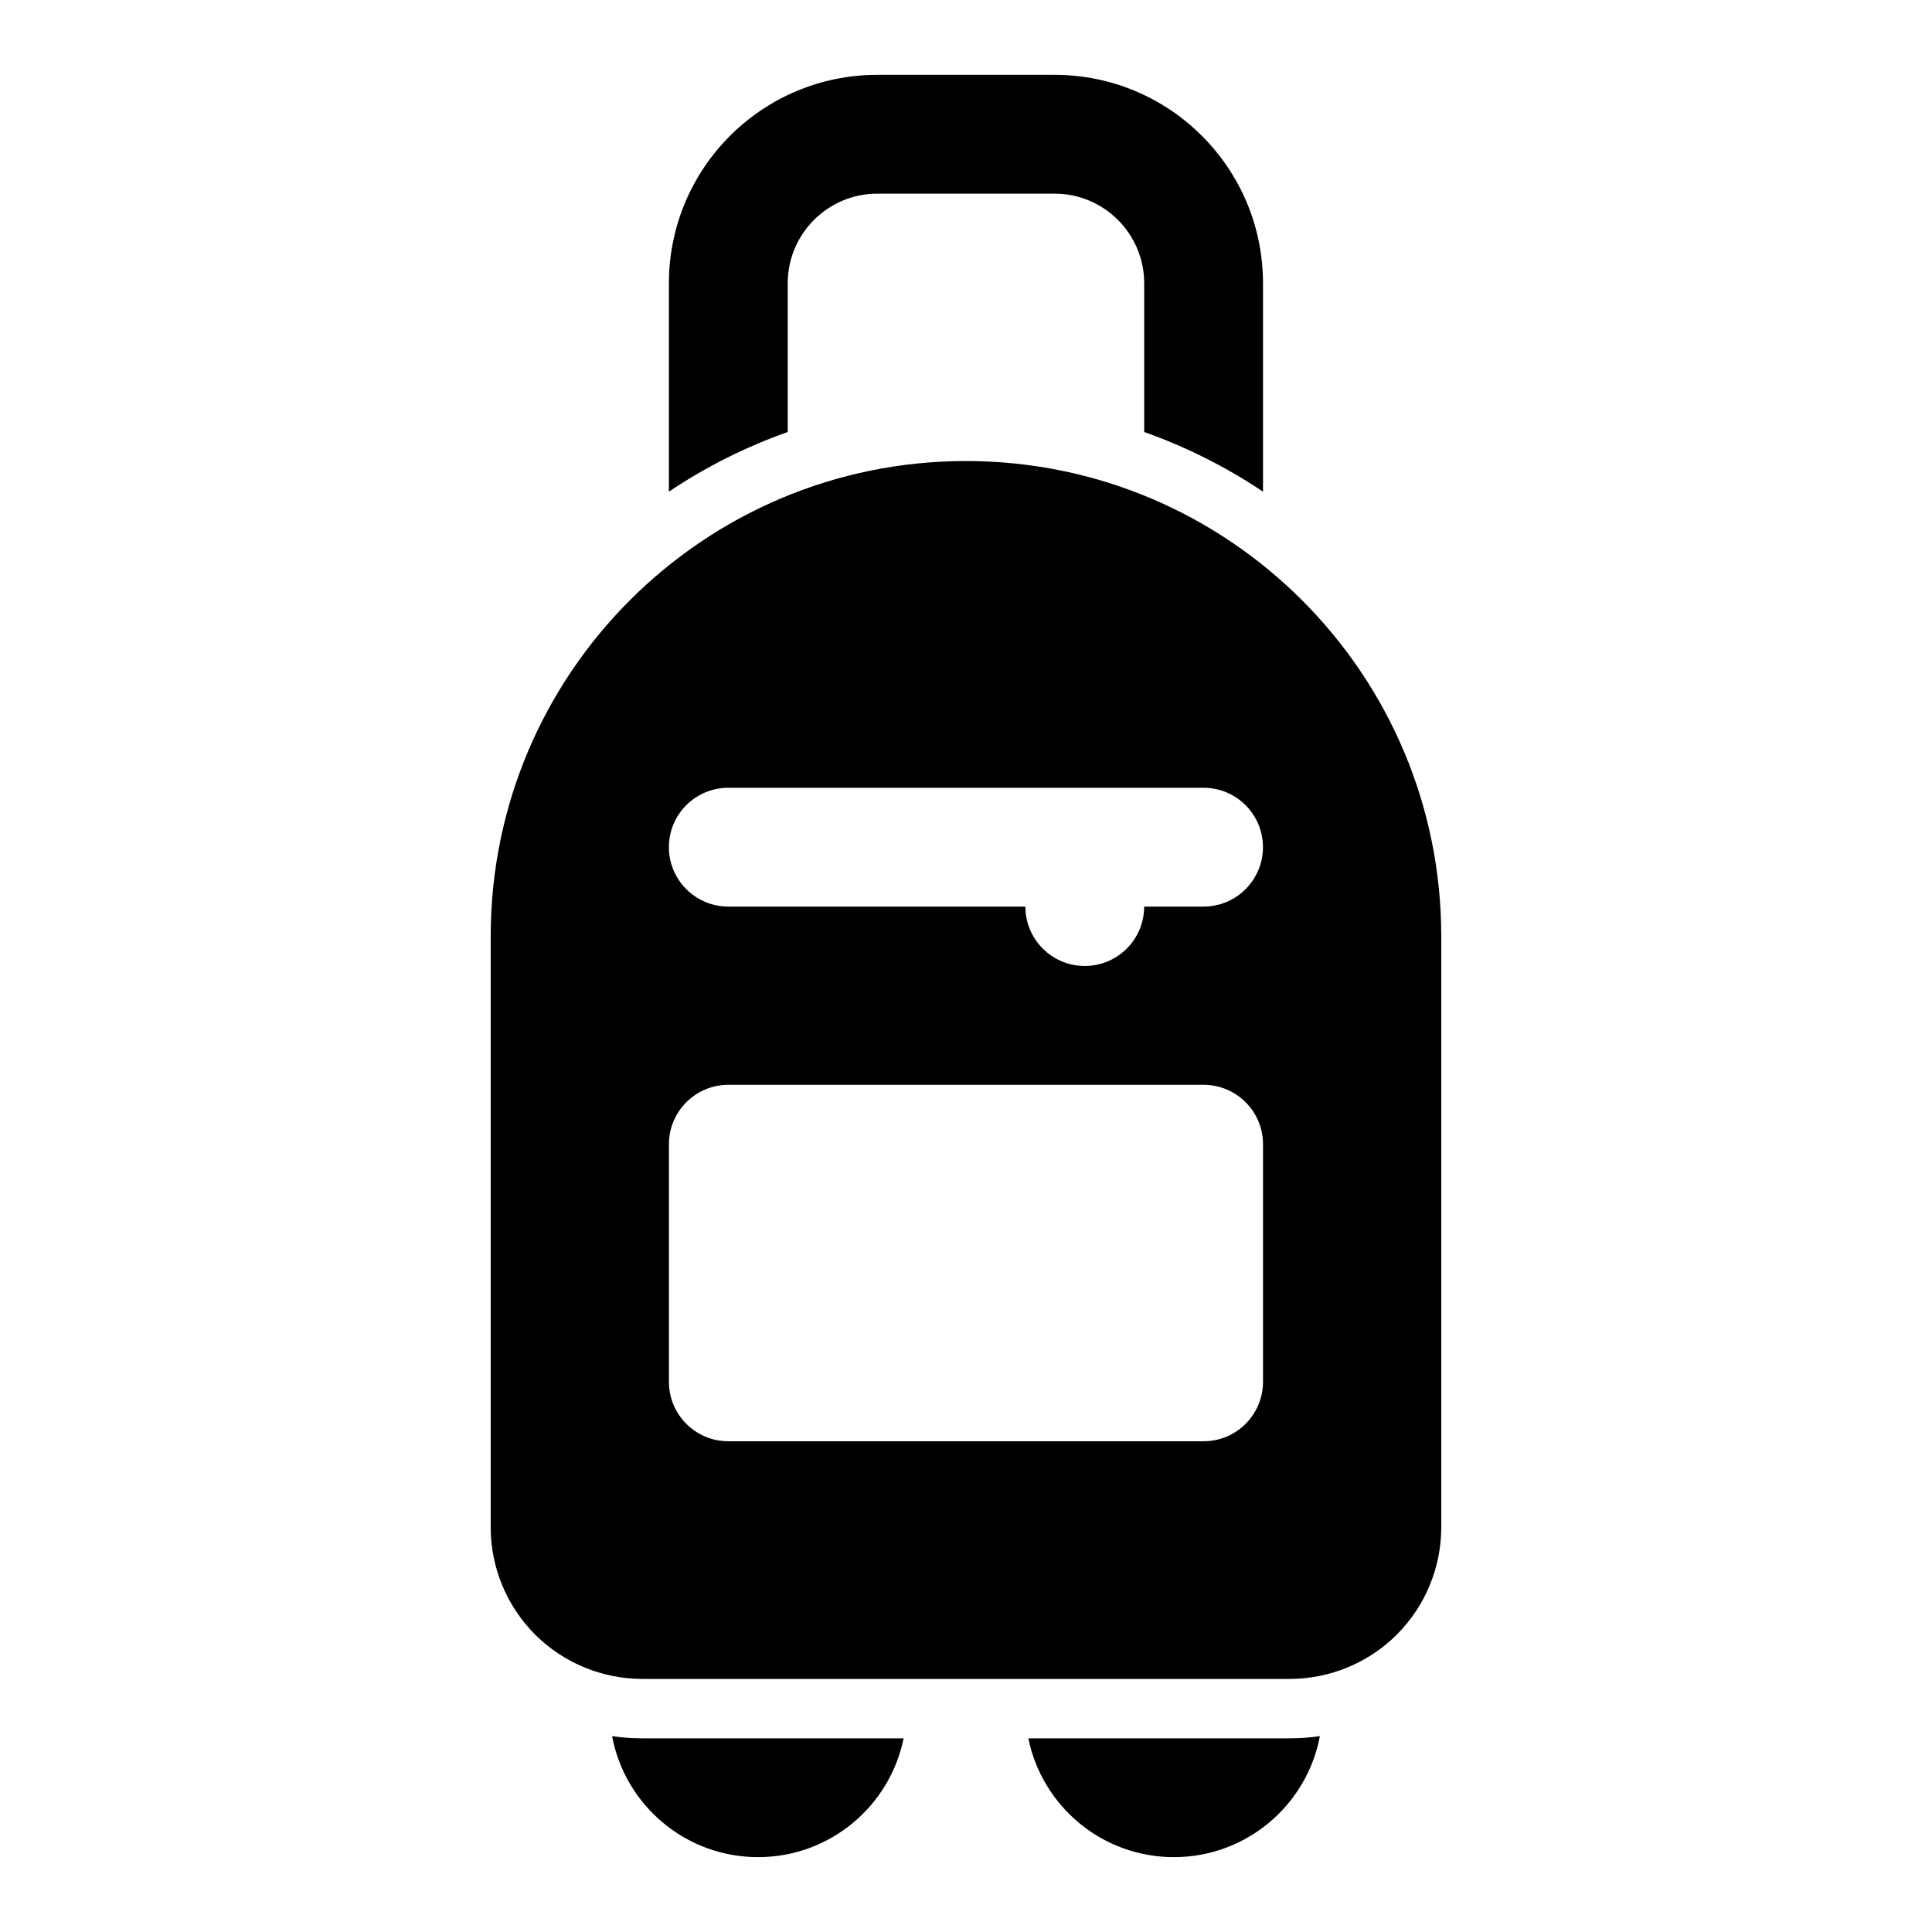 <?xml version="1.0" encoding="UTF-8"?>
<!-- Uploaded to: SVG Repo, www.svgrepo.com, Generator: SVG Repo Mixer Tools -->
<svg fill="#000000" width="800px" height="800px" version="1.1" viewBox="144 144 512 512" xmlns="http://www.w3.org/2000/svg">
 <path d="m306.21 604.09c3.418 18.262 19.445 32.07 38.684 32.07 19.051 0 34.922-13.523 38.574-31.488h-69.242c-2.691 0-5.367-0.188-8.016-0.582zm187.57 0c-2.644 0.395-5.32 0.582-8.016 0.582h-69.242c3.652 17.965 19.523 31.488 38.574 31.488 19.238 0 35.266-13.809 38.684-32.07zm-93.789-337.91c-69.559 0-125.95 56.395-125.95 125.95v156.62c0 10.66 4.234 20.875 11.762 28.418 7.543 7.527 17.758 11.762 28.418 11.762h171.55c10.66 0 20.875-4.234 28.418-11.762 7.527-7.543 11.762-17.758 11.762-28.418v-156.62c0-69.559-56.395-125.95-125.95-125.95zm78.719 181.05c0-8.691-7.055-15.742-15.742-15.742h-125.95c-8.691 0-15.742 7.055-15.742 15.742v62.977c0 8.691 7.055 15.742 15.742 15.742h125.95c8.691 0 15.742-7.055 15.742-15.742zm-141.7-62.977h78.719c0 8.691 7.055 15.742 15.742 15.742 8.691 0 15.742-7.055 15.742-15.742h15.742c8.691 0 15.742-7.055 15.742-15.742 0-8.691-7.055-15.742-15.742-15.742h-125.95c-8.691 0-15.742 7.055-15.742 15.742 0 8.691 7.055 15.742 15.742 15.742zm-15.742-109.96c9.715-6.519 20.277-11.84 31.488-15.809v-39.406c0-13.113 10.645-23.758 23.758-23.758h46.949c13.113 0 23.758 10.645 23.758 23.758v39.406c11.211 3.969 21.773 9.305 31.488 15.809v-55.215c0-30.512-24.734-55.246-55.246-55.246h-46.949c-30.512 0-55.246 24.734-55.246 55.246z" fill-rule="evenodd"/>
</svg>